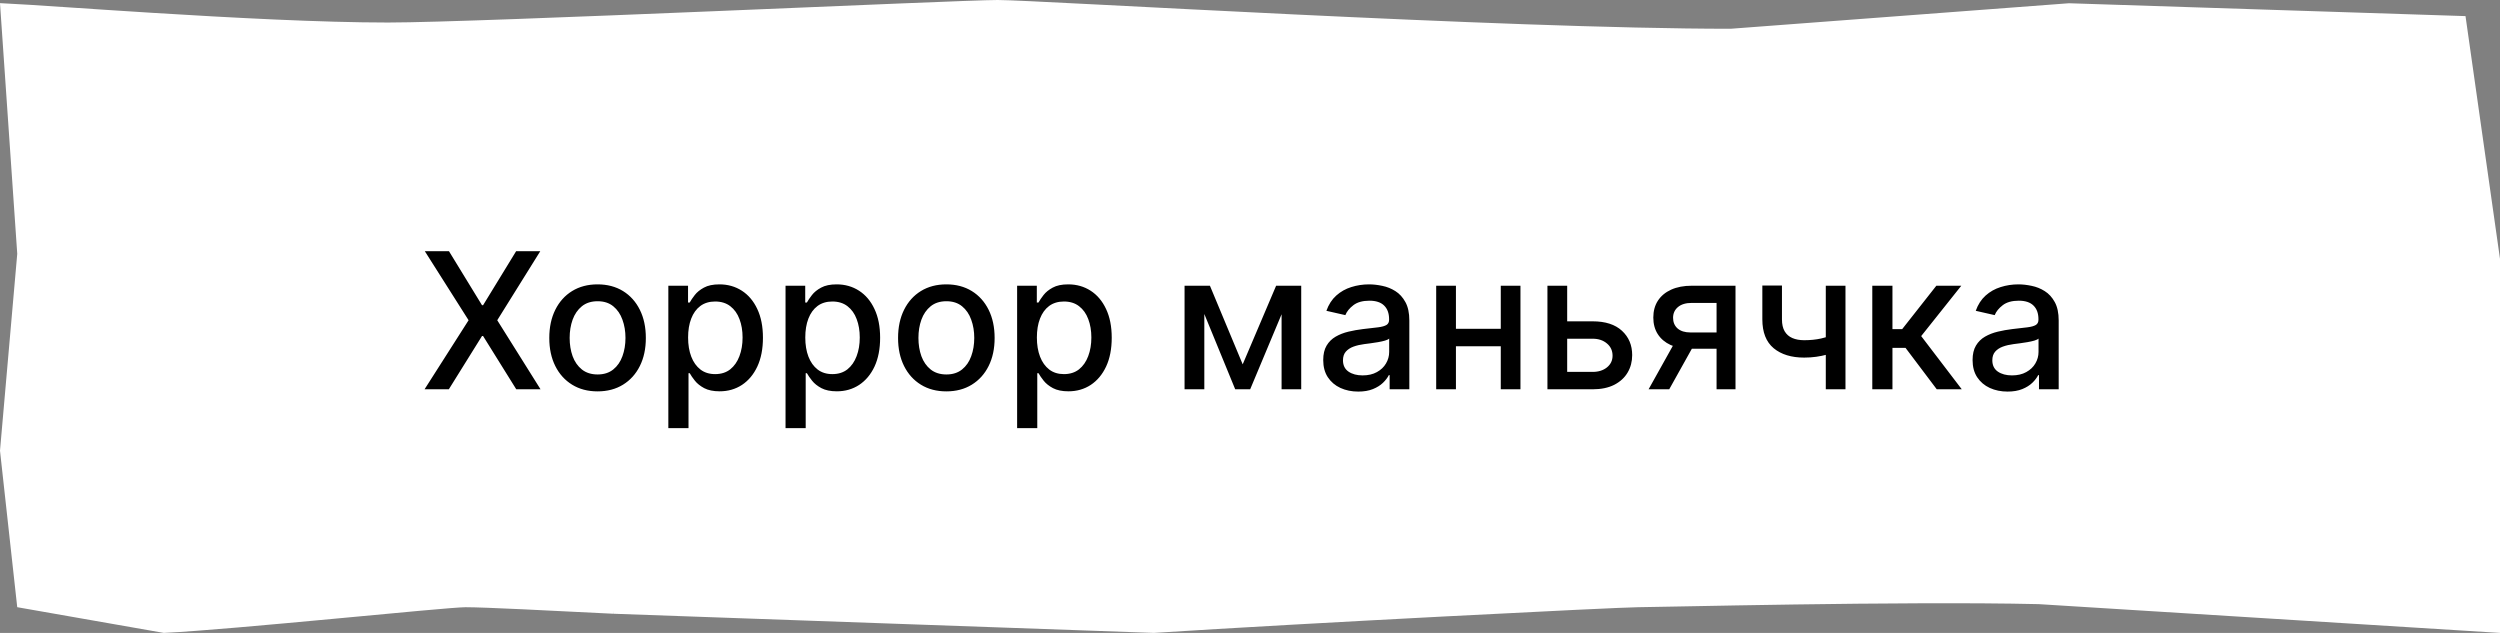 <?xml version="1.0" encoding="UTF-8"?> <svg xmlns="http://www.w3.org/2000/svg" width="158" height="40" viewBox="0 0 158 40" fill="none"><rect x="0" y="0" width="158" height="40" fill="#808080" stroke="none"/><path d="M63.048 0.5C64.247 0.5 72.195 0.953 81.691 1.408C91.166 1.863 102.155 2.318 109.385 2.318H109.403L109.422 2.316L130.771 0.706L155.384 1.504L157.5 16.398V39.468L128.885 37.683H128.875L128.865 37.682C120.255 37.48 104.703 37.876 103.518 37.876C102.283 37.876 82.291 38.893 72.918 39.499L38.765 38.288H38.766C34.727 38.087 30.653 37.876 29.421 37.876C29.088 37.876 27.98 37.968 26.488 38.103C24.979 38.24 23.035 38.424 20.998 38.614C16.949 38.992 12.54 39.393 10.382 39.497L1.545 37.947L0.502 28.477L1.588 16.086L1.591 16.047L1.589 16.008L0.537 0.726C1.948 0.796 5.473 1.054 9.664 1.314C14.559 1.619 20.322 1.924 24.518 1.924C27.402 1.924 36.441 1.568 45.045 1.212C53.669 0.855 61.845 0.5 63.048 0.5Z" fill="white" stroke="white"></path><path d="M28.375 15.876L30.463 19.289H30.531L32.619 15.876H34.145L31.426 20.239L34.162 24.603H32.628L30.531 21.236H30.463L28.366 24.603H26.832L29.615 20.239L26.849 15.876H28.375ZM37.766 24.735C37.152 24.735 36.617 24.595 36.159 24.313C35.702 24.032 35.347 23.639 35.094 23.133C34.841 22.627 34.715 22.036 34.715 21.36C34.715 20.681 34.841 20.087 35.094 19.579C35.347 19.07 35.702 18.675 36.159 18.394C36.617 18.113 37.152 17.972 37.766 17.972C38.38 17.972 38.915 18.113 39.373 18.394C39.83 18.675 40.185 19.07 40.438 19.579C40.691 20.087 40.817 20.681 40.817 21.36C40.817 22.036 40.691 22.627 40.438 23.133C40.185 23.639 39.83 24.032 39.373 24.313C38.915 24.595 38.38 24.735 37.766 24.735ZM37.77 23.666C38.168 23.666 38.498 23.56 38.759 23.35C39.02 23.14 39.213 22.86 39.338 22.511C39.466 22.161 39.53 21.776 39.53 21.356C39.53 20.938 39.466 20.555 39.338 20.205C39.213 19.853 39.02 19.57 38.759 19.357C38.498 19.144 38.168 19.038 37.77 19.038C37.37 19.038 37.037 19.144 36.773 19.357C36.512 19.57 36.317 19.853 36.189 20.205C36.064 20.555 36.002 20.938 36.002 21.356C36.002 21.776 36.064 22.161 36.189 22.511C36.317 22.86 36.512 23.14 36.773 23.35C37.037 23.56 37.37 23.666 37.77 23.666ZM42.239 27.058V18.058H43.484V19.119H43.59C43.664 18.982 43.771 18.825 43.91 18.646C44.049 18.467 44.242 18.31 44.489 18.177C44.736 18.041 45.063 17.972 45.469 17.972C45.998 17.972 46.469 18.106 46.884 18.373C47.299 18.64 47.624 19.025 47.86 19.528C48.099 20.031 48.218 20.636 48.218 21.343C48.218 22.05 48.1 22.657 47.864 23.163C47.629 23.666 47.305 24.053 46.893 24.326C46.481 24.596 46.011 24.731 45.482 24.731C45.084 24.731 44.759 24.664 44.506 24.531C44.256 24.397 44.06 24.241 43.918 24.062C43.776 23.883 43.667 23.724 43.59 23.585H43.514V27.058H42.239ZM43.488 21.33C43.488 21.791 43.555 22.194 43.688 22.541C43.822 22.887 44.015 23.158 44.268 23.354C44.521 23.548 44.83 23.644 45.197 23.644C45.577 23.644 45.896 23.543 46.151 23.342C46.407 23.137 46.6 22.86 46.731 22.511C46.864 22.161 46.931 21.768 46.931 21.33C46.931 20.898 46.866 20.511 46.735 20.167C46.607 19.823 46.414 19.552 46.156 19.353C45.9 19.154 45.58 19.055 45.197 19.055C44.827 19.055 44.515 19.15 44.259 19.34C44.006 19.531 43.815 19.796 43.684 20.137C43.553 20.478 43.488 20.876 43.488 21.33ZM49.646 27.058V18.058H50.89V19.119H50.996C51.07 18.982 51.177 18.825 51.316 18.646C51.455 18.467 51.648 18.31 51.896 18.177C52.143 18.041 52.469 17.972 52.876 17.972C53.404 17.972 53.876 18.106 54.291 18.373C54.705 18.64 55.031 19.025 55.266 19.528C55.505 20.031 55.624 20.636 55.624 21.343C55.624 22.05 55.506 22.657 55.271 23.163C55.035 23.666 54.711 24.053 54.299 24.326C53.887 24.596 53.417 24.731 52.889 24.731C52.491 24.731 52.166 24.664 51.913 24.531C51.663 24.397 51.467 24.241 51.325 24.062C51.182 23.883 51.073 23.724 50.996 23.585H50.92V27.058H49.646ZM50.894 21.33C50.894 21.791 50.961 22.194 51.094 22.541C51.228 22.887 51.421 23.158 51.674 23.354C51.927 23.548 52.236 23.644 52.603 23.644C52.984 23.644 53.302 23.543 53.557 23.342C53.813 23.137 54.006 22.86 54.137 22.511C54.271 22.161 54.337 21.768 54.337 21.33C54.337 20.898 54.272 20.511 54.141 20.167C54.014 19.823 53.82 19.552 53.562 19.353C53.306 19.154 52.986 19.055 52.603 19.055C52.234 19.055 51.921 19.15 51.666 19.34C51.413 19.531 51.221 19.796 51.09 20.137C50.959 20.478 50.894 20.876 50.894 21.33ZM59.809 24.735C59.195 24.735 58.66 24.595 58.202 24.313C57.745 24.032 57.39 23.639 57.137 23.133C56.884 22.627 56.758 22.036 56.758 21.36C56.758 20.681 56.884 20.087 57.137 19.579C57.39 19.07 57.745 18.675 58.202 18.394C58.66 18.113 59.195 17.972 59.809 17.972C60.423 17.972 60.958 18.113 61.416 18.394C61.873 18.675 62.228 19.07 62.481 19.579C62.734 20.087 62.86 20.681 62.86 21.36C62.86 22.036 62.734 22.627 62.481 23.133C62.228 23.639 61.873 24.032 61.416 24.313C60.958 24.595 60.423 24.735 59.809 24.735ZM59.813 23.666C60.211 23.666 60.541 23.56 60.802 23.35C61.063 23.14 61.256 22.86 61.381 22.511C61.509 22.161 61.573 21.776 61.573 21.356C61.573 20.938 61.509 20.555 61.381 20.205C61.256 19.853 61.063 19.57 60.802 19.357C60.541 19.144 60.211 19.038 59.813 19.038C59.413 19.038 59.08 19.144 58.816 19.357C58.555 19.57 58.36 19.853 58.232 20.205C58.107 20.555 58.045 20.938 58.045 21.356C58.045 21.776 58.107 22.161 58.232 22.511C58.36 22.86 58.555 23.14 58.816 23.35C59.08 23.56 59.413 23.666 59.813 23.666ZM64.282 27.058V18.058H65.527V19.119H65.633C65.707 18.982 65.814 18.825 65.953 18.646C66.092 18.467 66.285 18.31 66.532 18.177C66.779 18.041 67.106 17.972 67.512 17.972C68.041 17.972 68.512 18.106 68.927 18.373C69.342 18.64 69.667 19.025 69.903 19.528C70.142 20.031 70.261 20.636 70.261 21.343C70.261 22.05 70.143 22.657 69.907 23.163C69.671 23.666 69.348 24.053 68.936 24.326C68.524 24.596 68.054 24.731 67.525 24.731C67.127 24.731 66.802 24.664 66.549 24.531C66.299 24.397 66.103 24.241 65.961 24.062C65.819 23.883 65.71 23.724 65.633 23.585H65.556V27.058H64.282ZM65.531 21.33C65.531 21.791 65.598 22.194 65.731 22.541C65.865 22.887 66.058 23.158 66.311 23.354C66.564 23.548 66.873 23.644 67.24 23.644C67.62 23.644 67.939 23.543 68.194 23.342C68.45 23.137 68.643 22.86 68.774 22.511C68.907 22.161 68.974 21.768 68.974 21.33C68.974 20.898 68.909 20.511 68.778 20.167C68.65 19.823 68.457 19.552 68.198 19.353C67.943 19.154 67.623 19.055 67.24 19.055C66.87 19.055 66.558 19.15 66.302 19.34C66.049 19.531 65.858 19.796 65.727 20.137C65.596 20.478 65.531 20.876 65.531 21.33ZM78.538 23.026L80.651 18.058H81.751L79.011 24.603H78.065L75.38 18.058H76.467L78.538 23.026ZM76.113 18.058V24.603H74.864V18.058H76.113ZM80.996 24.603V18.058H82.237V24.603H80.996ZM85.84 24.748C85.425 24.748 85.05 24.671 84.715 24.518C84.379 24.362 84.114 24.136 83.918 23.84C83.724 23.545 83.628 23.183 83.628 22.754C83.628 22.384 83.699 22.08 83.841 21.842C83.983 21.603 84.175 21.414 84.416 21.275C84.658 21.136 84.928 21.031 85.226 20.96C85.524 20.889 85.828 20.835 86.138 20.798C86.53 20.752 86.848 20.715 87.092 20.687C87.337 20.656 87.514 20.606 87.625 20.538C87.736 20.47 87.791 20.359 87.791 20.205V20.175C87.791 19.803 87.686 19.515 87.476 19.31C87.269 19.106 86.959 19.004 86.547 19.004C86.118 19.004 85.78 19.099 85.533 19.289C85.288 19.477 85.119 19.685 85.026 19.916L83.828 19.643C83.97 19.245 84.178 18.924 84.45 18.68C84.726 18.433 85.043 18.254 85.401 18.143C85.758 18.029 86.135 17.972 86.53 17.972C86.791 17.972 87.068 18.004 87.361 18.066C87.656 18.126 87.932 18.236 88.188 18.398C88.446 18.56 88.658 18.792 88.822 19.093C88.987 19.391 89.07 19.779 89.07 20.256V24.603H87.825V23.708H87.774C87.692 23.873 87.568 24.035 87.403 24.194C87.239 24.353 87.027 24.485 86.769 24.59C86.51 24.695 86.2 24.748 85.84 24.748ZM86.117 23.725C86.469 23.725 86.77 23.656 87.02 23.516C87.273 23.377 87.465 23.195 87.595 22.971C87.729 22.744 87.796 22.501 87.796 22.242V21.398C87.75 21.444 87.662 21.486 87.531 21.526C87.403 21.563 87.257 21.596 87.092 21.624C86.928 21.65 86.767 21.674 86.611 21.697C86.454 21.717 86.324 21.734 86.219 21.748C85.972 21.779 85.746 21.832 85.541 21.906C85.34 21.979 85.178 22.086 85.055 22.225C84.936 22.362 84.876 22.543 84.876 22.771C84.876 23.086 84.993 23.325 85.226 23.487C85.459 23.646 85.756 23.725 86.117 23.725ZM95.203 20.781V21.884H91.657V20.781H95.203ZM92.015 18.058V24.603H90.767V18.058H92.015ZM96.093 18.058V24.603H94.849V18.058H96.093ZM98.757 20.308H100.657C101.458 20.308 102.075 20.506 102.507 20.904C102.939 21.302 103.154 21.815 103.154 22.442C103.154 22.852 103.058 23.22 102.865 23.546C102.672 23.873 102.389 24.131 102.017 24.322C101.645 24.509 101.191 24.603 100.657 24.603H97.798V18.058H99.046V23.504H100.657C101.024 23.504 101.325 23.408 101.561 23.218C101.797 23.025 101.914 22.779 101.914 22.481C101.914 22.166 101.797 21.908 101.561 21.71C101.325 21.508 101.024 21.407 100.657 21.407H98.757V20.308ZM108.487 24.603V19.144H106.918C106.546 19.144 106.256 19.231 106.049 19.404C105.842 19.578 105.738 19.805 105.738 20.086C105.738 20.364 105.833 20.589 106.023 20.759C106.217 20.927 106.487 21.011 106.833 21.011H108.857V22.042H106.833C106.35 22.042 105.933 21.962 105.58 21.803C105.231 21.641 104.961 21.413 104.771 21.117C104.583 20.822 104.489 20.472 104.489 20.069C104.489 19.657 104.586 19.302 104.779 19.004C104.975 18.703 105.255 18.47 105.619 18.305C105.985 18.14 106.418 18.058 106.918 18.058H109.684V24.603H108.487ZM104.191 24.603L106.036 21.296H107.34L105.495 24.603H104.191ZM116.634 18.058V24.603H115.39V18.058H116.634ZM116.093 21.096V22.195C115.897 22.275 115.69 22.346 115.471 22.408C115.252 22.468 115.022 22.515 114.781 22.549C114.539 22.583 114.288 22.6 114.026 22.6C113.217 22.6 112.573 22.403 112.096 22.008C111.619 21.61 111.38 21.002 111.38 20.184V18.045H112.62V20.184C112.62 20.494 112.677 20.745 112.79 20.938C112.904 21.131 113.066 21.273 113.276 21.364C113.487 21.455 113.737 21.501 114.026 21.501C114.41 21.501 114.763 21.465 115.087 21.394C115.414 21.32 115.749 21.221 116.093 21.096ZM118.329 24.603V18.058H119.603V20.802H120.217L122.377 18.058H123.954L121.419 21.241L123.984 24.603H122.403L120.43 21.986H119.603V24.603H118.329ZM126.879 24.748C126.464 24.748 126.089 24.671 125.754 24.518C125.418 24.362 125.153 24.136 124.957 23.84C124.763 23.545 124.667 23.183 124.667 22.754C124.667 22.384 124.738 22.08 124.88 21.842C125.022 21.603 125.214 21.414 125.455 21.275C125.697 21.136 125.967 21.031 126.265 20.96C126.563 20.889 126.867 20.835 127.177 20.798C127.569 20.752 127.887 20.715 128.131 20.687C128.376 20.656 128.553 20.606 128.664 20.538C128.775 20.47 128.83 20.359 128.83 20.205V20.175C128.83 19.803 128.725 19.515 128.515 19.31C128.308 19.106 127.998 19.004 127.586 19.004C127.157 19.004 126.819 19.099 126.572 19.289C126.327 19.477 126.158 19.685 126.065 19.916L124.867 19.643C125.009 19.245 125.217 18.924 125.489 18.68C125.765 18.433 126.082 18.254 126.44 18.143C126.798 18.029 127.174 17.972 127.569 17.972C127.83 17.972 128.107 18.004 128.4 18.066C128.695 18.126 128.971 18.236 129.227 18.398C129.485 18.56 129.697 18.792 129.862 19.093C130.026 19.391 130.109 19.779 130.109 20.256V24.603H128.864V23.708H128.813C128.731 23.873 128.607 24.035 128.442 24.194C128.278 24.353 128.066 24.485 127.808 24.59C127.549 24.695 127.239 24.748 126.879 24.748ZM127.156 23.725C127.508 23.725 127.809 23.656 128.059 23.516C128.312 23.377 128.504 23.195 128.634 22.971C128.768 22.744 128.835 22.501 128.835 22.242V21.398C128.789 21.444 128.701 21.486 128.57 21.526C128.442 21.563 128.296 21.596 128.131 21.624C127.967 21.65 127.806 21.674 127.65 21.697C127.494 21.717 127.363 21.734 127.258 21.748C127.011 21.779 126.785 21.832 126.58 21.906C126.379 21.979 126.217 22.086 126.094 22.225C125.975 22.362 125.915 22.543 125.915 22.771C125.915 23.086 126.032 23.325 126.265 23.487C126.498 23.646 126.795 23.725 127.156 23.725Z" fill="black"></path></svg> 